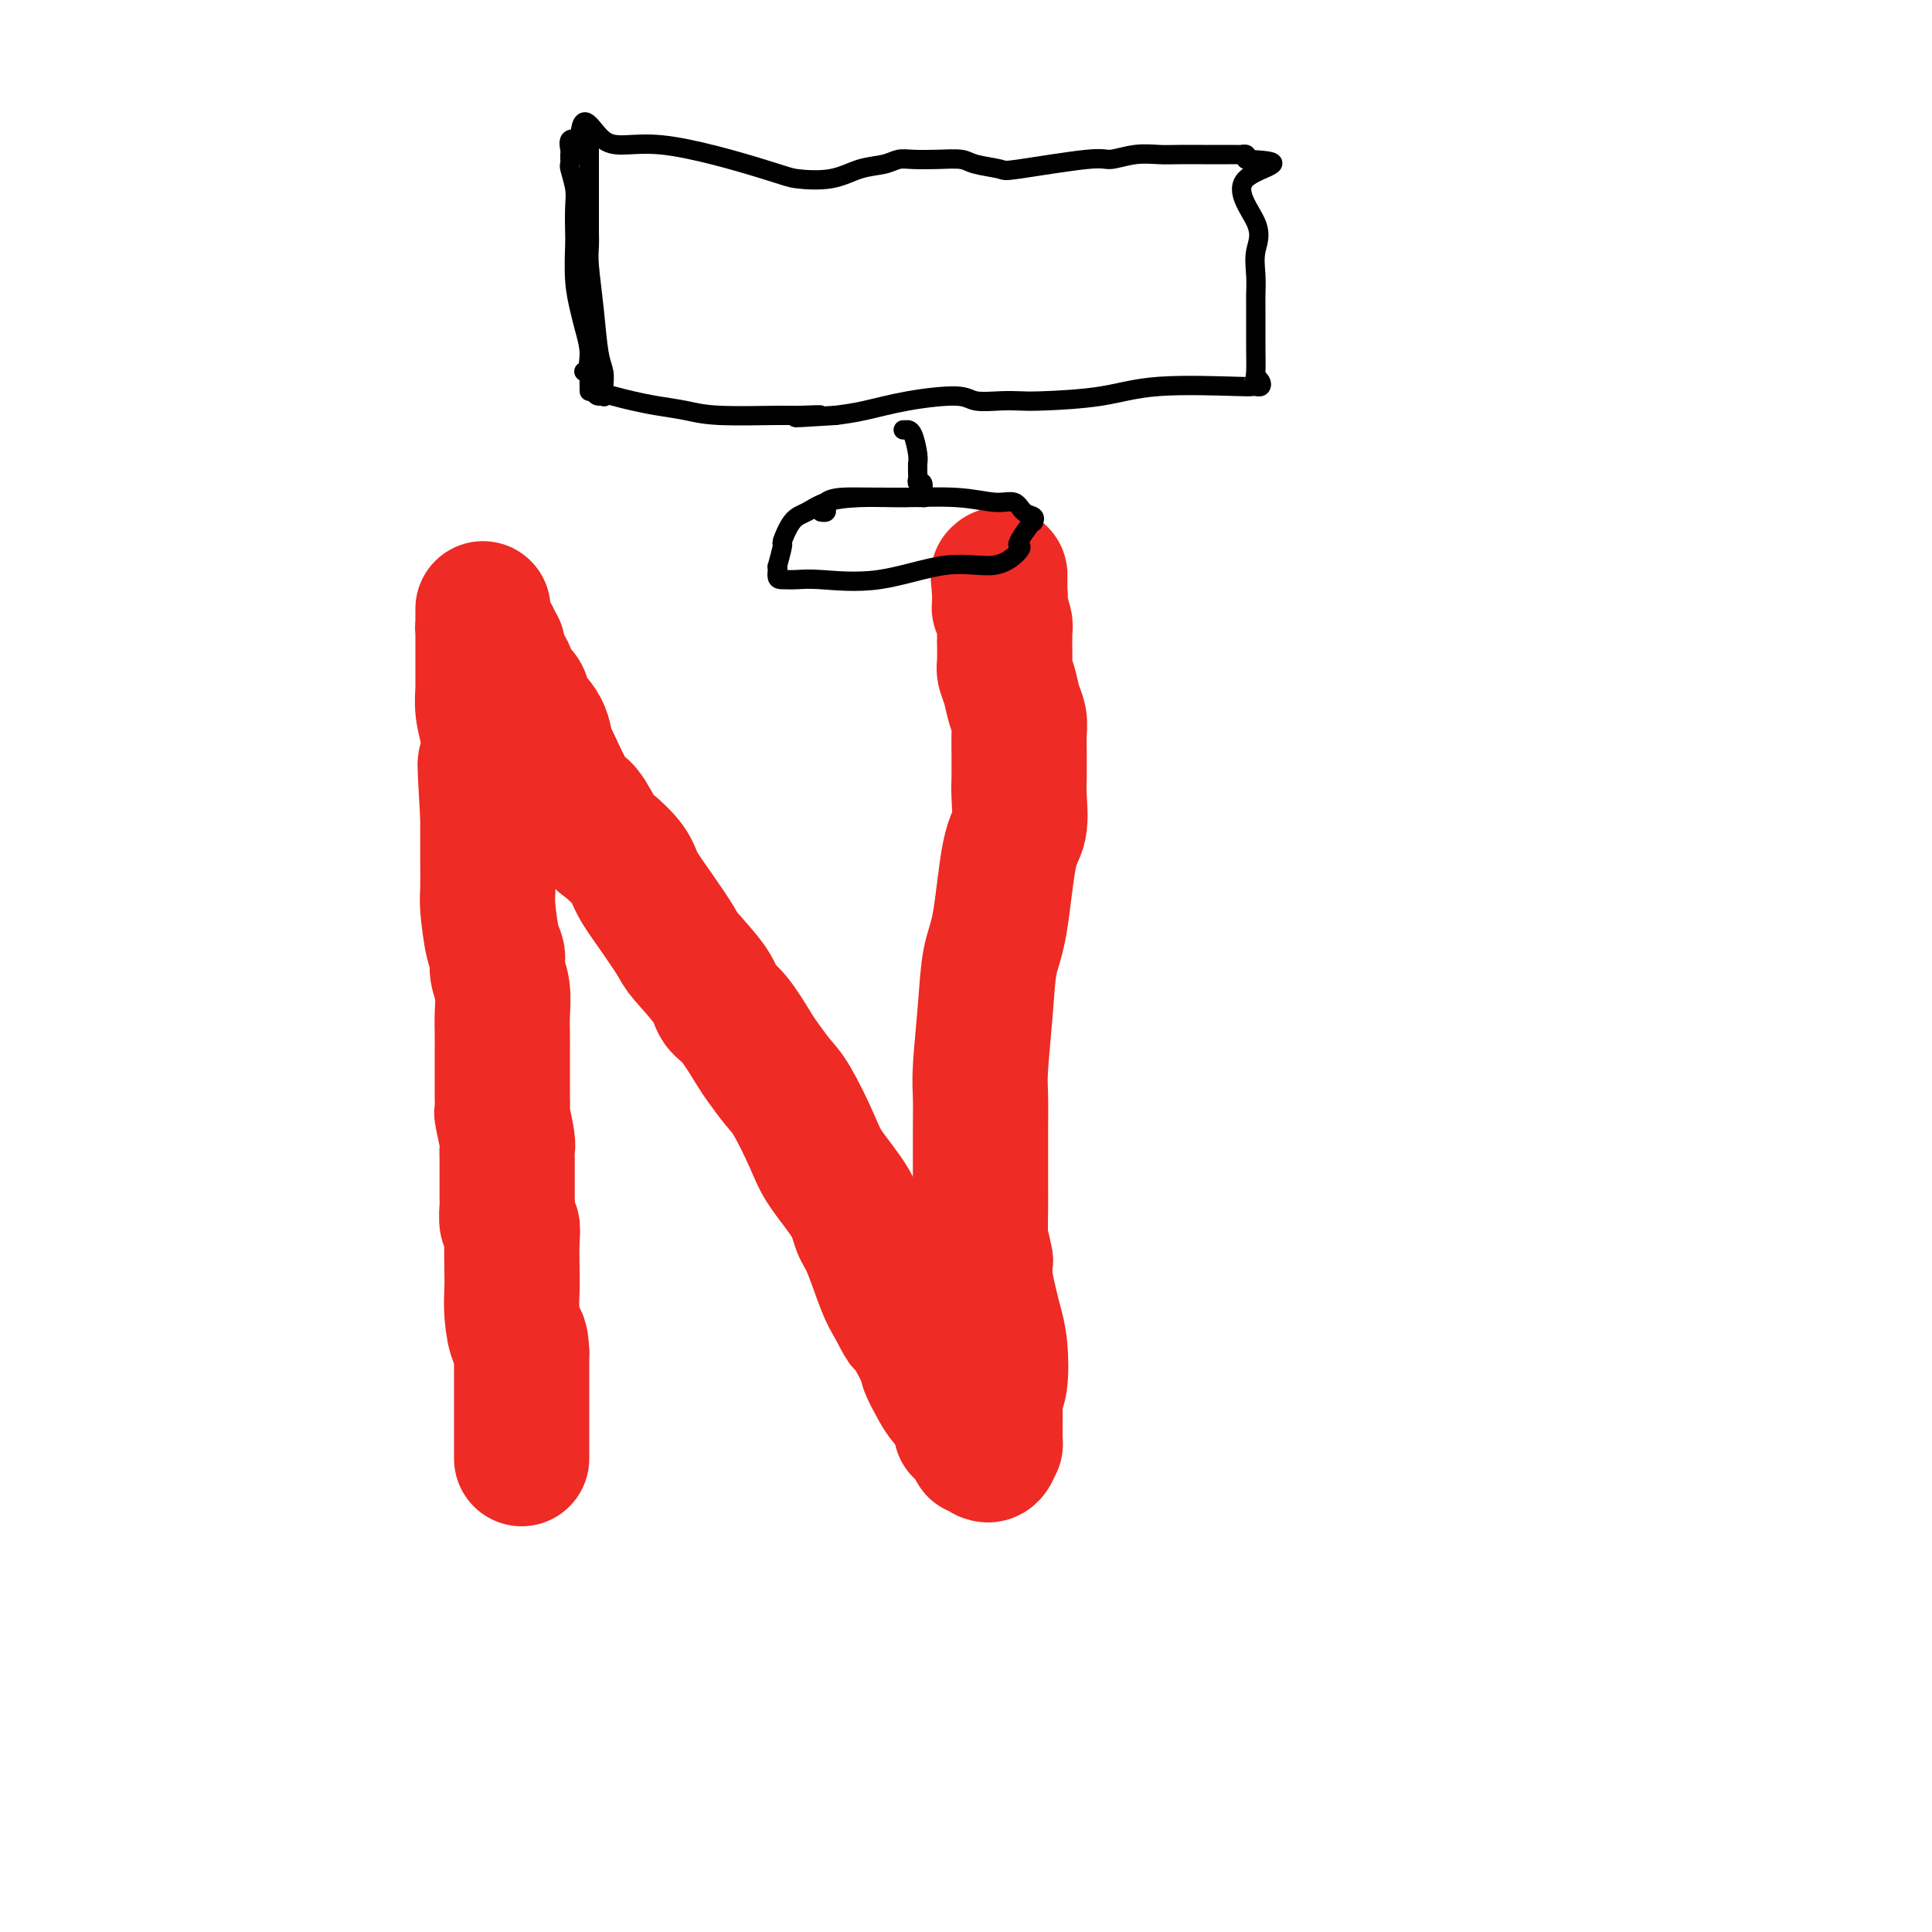 <svg viewBox='0 0 400 400' version='1.1' xmlns='http://www.w3.org/2000/svg' xmlns:xlink='http://www.w3.org/1999/xlink'><g fill='none' stroke='#EE2B24' stroke-width='28' stroke-linecap='round' stroke-linejoin='round'><path d='M108,302c0.000,-0.216 0.000,-0.432 0,-1c0.000,-0.568 0.000,-1.489 0,-2c-0.000,-0.511 0.000,-0.613 0,-1c0.000,-0.387 0.000,-1.058 0,-2c0.000,-0.942 0.000,-2.154 0,-3c0.000,-0.846 0.000,-1.326 0,-2c0.000,-0.674 0.000,-1.542 0,-2c0.000,-0.458 0.000,-0.507 0,-1c0.000,-0.493 0.000,-1.430 0,-2c0.000,-0.570 0.000,-0.771 0,-1c0.000,-0.229 0.000,-0.485 0,-1c0.000,-0.515 0.000,-1.290 0,-2c-0.000,-0.710 0.000,-1.355 0,-2'/><path d='M108,280c-0.166,-3.849 -0.581,-2.473 -1,-3c-0.419,-0.527 -0.843,-2.957 -1,-5c-0.157,-2.043 -0.046,-3.697 0,-5c0.046,-1.303 0.026,-2.254 0,-4c-0.026,-1.746 -0.060,-4.287 0,-6c0.060,-1.713 0.212,-2.599 0,-3c-0.212,-0.401 -0.789,-0.319 -1,-1c-0.211,-0.681 -0.056,-2.125 0,-3c0.056,-0.875 0.015,-1.180 0,-2c-0.015,-0.820 -0.003,-2.156 0,-3c0.003,-0.844 -0.003,-1.197 0,-2c0.003,-0.803 0.015,-2.055 0,-3c-0.015,-0.945 -0.057,-1.583 0,-2c0.057,-0.417 0.211,-0.614 0,-2c-0.211,-1.386 -0.789,-3.960 -1,-5c-0.211,-1.040 -0.057,-0.546 0,-1c0.057,-0.454 0.015,-1.857 0,-3c-0.015,-1.143 -0.004,-2.026 0,-3c0.004,-0.974 0.002,-2.038 0,-3c-0.002,-0.962 -0.005,-1.822 0,-3c0.005,-1.178 0.016,-2.676 0,-4c-0.016,-1.324 -0.060,-2.475 0,-4c0.060,-1.525 0.222,-3.423 0,-5c-0.222,-1.577 -0.830,-2.831 -1,-4c-0.170,-1.169 0.098,-2.251 0,-3c-0.098,-0.749 -0.562,-1.165 -1,-3c-0.438,-1.835 -0.849,-5.088 -1,-7c-0.151,-1.912 -0.040,-2.481 0,-4c0.040,-1.519 0.011,-3.986 0,-6c-0.011,-2.014 -0.003,-3.575 0,-5c0.003,-1.425 0.002,-2.712 0,-4'/><path d='M101,169c-1.084,-18.324 -0.294,-8.634 0,-6c0.294,2.634 0.093,-1.789 0,-4c-0.093,-2.211 -0.077,-2.212 0,-3c0.077,-0.788 0.217,-2.364 0,-4c-0.217,-1.636 -0.790,-3.330 -1,-5c-0.210,-1.670 -0.056,-3.314 0,-4c0.056,-0.686 0.015,-0.414 0,-1c-0.015,-0.586 -0.004,-2.031 0,-3c0.004,-0.969 0.001,-1.463 0,-2c-0.001,-0.537 -0.000,-1.117 0,-2c0.000,-0.883 0.000,-2.069 0,-3c-0.000,-0.931 -0.000,-1.605 0,-2c0.000,-0.395 0.000,-0.509 0,-1c-0.000,-0.491 -0.000,-1.358 0,-2c0.000,-0.642 0.000,-1.058 0,-1c-0.000,0.058 -0.000,0.590 0,1c0.000,0.410 0.000,0.699 0,1c-0.000,0.301 -0.001,0.616 0,1c0.001,0.384 0.003,0.838 0,1c-0.003,0.162 -0.011,0.032 0,0c0.011,-0.032 0.041,0.033 0,0c-0.041,-0.033 -0.152,-0.163 0,0c0.152,0.163 0.566,0.621 1,1c0.434,0.379 0.886,0.679 1,1c0.114,0.321 -0.110,0.663 0,1c0.110,0.337 0.555,0.668 1,1'/><path d='M103,134c0.351,1.551 -0.273,1.429 0,2c0.273,0.571 1.442,1.835 2,3c0.558,1.165 0.503,2.233 1,3c0.497,0.767 1.545,1.235 2,2c0.455,0.765 0.317,1.827 1,3c0.683,1.173 2.188,2.457 3,4c0.812,1.543 0.932,3.345 1,4c0.068,0.655 0.085,0.162 1,2c0.915,1.838 2.728,6.007 4,8c1.272,1.993 2.002,1.809 3,3c0.998,1.191 2.265,3.758 3,5c0.735,1.242 0.940,1.159 2,2c1.060,0.841 2.977,2.606 4,4c1.023,1.394 1.153,2.417 2,4c0.847,1.583 2.411,3.726 4,6c1.589,2.274 3.204,4.678 4,6c0.796,1.322 0.773,1.562 2,3c1.227,1.438 3.703,4.074 5,6c1.297,1.926 1.414,3.142 2,4c0.586,0.858 1.639,1.359 3,3c1.361,1.641 3.029,4.423 4,6c0.971,1.577 1.244,1.948 2,3c0.756,1.052 1.996,2.783 3,4c1.004,1.217 1.774,1.919 3,4c1.226,2.081 2.908,5.543 4,8c1.092,2.457 1.595,3.911 3,6c1.405,2.089 3.714,4.814 5,7c1.286,2.186 1.551,3.833 2,5c0.449,1.167 1.082,1.853 2,4c0.918,2.147 2.119,5.756 3,8c0.881,2.244 1.440,3.122 2,4'/><path d='M185,270c3.468,6.786 1.638,2.751 2,3c0.362,0.249 2.918,4.784 4,7c1.082,2.216 0.692,2.114 1,3c0.308,0.886 1.315,2.758 2,4c0.685,1.242 1.049,1.852 2,3c0.951,1.148 2.488,2.832 3,4c0.512,1.168 -0.003,1.818 0,2c0.003,0.182 0.522,-0.105 1,0c0.478,0.105 0.915,0.601 1,1c0.085,0.399 -0.184,0.699 0,1c0.184,0.301 0.819,0.602 1,1c0.181,0.398 -0.092,0.893 0,1c0.092,0.107 0.550,-0.176 1,0c0.450,0.176 0.891,0.809 1,1c0.109,0.191 -0.114,-0.061 0,0c0.114,0.061 0.567,0.435 1,0c0.433,-0.435 0.848,-1.678 1,-2c0.152,-0.322 0.041,0.277 0,0c-0.041,-0.277 -0.012,-1.429 0,-2c0.012,-0.571 0.007,-0.561 0,-1c-0.007,-0.439 -0.015,-1.327 0,-2c0.015,-0.673 0.054,-1.131 0,-2c-0.054,-0.869 -0.199,-2.149 0,-3c0.199,-0.851 0.743,-1.273 1,-3c0.257,-1.727 0.226,-4.758 0,-7c-0.226,-2.242 -0.648,-3.694 -1,-5c-0.352,-1.306 -0.633,-2.467 -1,-4c-0.367,-1.533 -0.819,-3.438 -1,-5c-0.181,-1.562 -0.090,-2.781 0,-4'/><path d='M204,261c-0.691,-3.618 -0.917,-3.662 -1,-5c-0.083,-1.338 -0.022,-3.971 0,-6c0.022,-2.029 0.005,-3.453 0,-5c-0.005,-1.547 0.002,-3.218 0,-5c-0.002,-1.782 -0.012,-3.676 0,-6c0.012,-2.324 0.048,-5.077 0,-7c-0.048,-1.923 -0.179,-3.015 0,-6c0.179,-2.985 0.668,-7.864 1,-12c0.332,-4.136 0.506,-7.530 1,-10c0.494,-2.470 1.309,-4.018 2,-8c0.691,-3.982 1.257,-10.398 2,-14c0.743,-3.602 1.663,-4.388 2,-6c0.337,-1.612 0.090,-4.048 0,-6c-0.090,-1.952 -0.023,-3.418 0,-4c0.023,-0.582 0.003,-0.279 0,-1c-0.003,-0.721 0.010,-2.464 0,-4c-0.010,-1.536 -0.045,-2.863 0,-4c0.045,-1.137 0.170,-2.084 0,-3c-0.170,-0.916 -0.634,-1.802 -1,-3c-0.366,-1.198 -0.634,-2.708 -1,-4c-0.366,-1.292 -0.830,-2.367 -1,-3c-0.170,-0.633 -0.046,-0.825 0,-2c0.046,-1.175 0.013,-3.335 0,-4c-0.013,-0.665 -0.007,0.164 0,0c0.007,-0.164 0.016,-1.322 0,-2c-0.016,-0.678 -0.057,-0.878 0,-1c0.057,-0.122 0.211,-0.168 0,-1c-0.211,-0.832 -0.789,-2.450 -1,-3c-0.211,-0.550 -0.057,-0.033 0,0c0.057,0.033 0.016,-0.419 0,-1c-0.016,-0.581 -0.008,-1.290 0,-2'/><path d='M207,123c-0.619,-7.382 -0.166,-1.838 0,0c0.166,1.838 0.044,-0.029 0,-1c-0.044,-0.971 -0.012,-1.047 0,-1c0.012,0.047 0.003,0.218 0,0c-0.003,-0.218 -0.001,-0.826 0,-1c0.001,-0.174 0.000,0.087 0,0c-0.000,-0.087 -0.000,-0.521 0,-1c0.000,-0.479 0.000,-1.004 0,-1c-0.000,0.004 -0.000,0.537 0,1c0.000,0.463 0.000,0.855 0,1c-0.000,0.145 -0.000,0.041 0,0c0.000,-0.041 0.000,-0.021 0,0'/></g>
<g fill='none' stroke='#000000' stroke-width='4' stroke-linecap='round' stroke-linejoin='round'><path d='M122,26c-0.000,0.809 -0.000,1.618 0,2c0.000,0.382 0.000,0.337 0,1c-0.000,0.663 -0.000,2.035 0,4c0.000,1.965 0.000,4.521 0,6c-0.000,1.479 -0.001,1.879 0,3c0.001,1.121 0.003,2.963 0,4c-0.003,1.037 -0.012,1.267 0,2c0.012,0.733 0.046,1.967 0,3c-0.046,1.033 -0.170,1.866 0,4c0.170,2.134 0.634,5.571 1,9c0.366,3.429 0.635,6.852 1,9c0.365,2.148 0.827,3.021 1,4c0.173,0.979 0.057,2.066 0,3c-0.057,0.934 -0.057,1.717 0,2c0.057,0.283 0.170,0.065 0,0c-0.170,-0.065 -0.623,0.021 -1,0c-0.377,-0.021 -0.679,-0.149 -1,-1c-0.321,-0.851 -0.660,-2.426 -1,-4'/><path d='M122,77c-0.415,-1.113 0.046,-2.396 0,-4c-0.046,-1.604 -0.601,-3.529 -1,-5c-0.399,-1.471 -0.643,-2.487 -1,-4c-0.357,-1.513 -0.827,-3.523 -1,-6c-0.173,-2.477 -0.050,-5.420 0,-7c0.050,-1.580 0.028,-1.796 0,-3c-0.028,-1.204 -0.060,-3.397 0,-5c0.060,-1.603 0.212,-2.615 0,-4c-0.212,-1.385 -0.789,-3.141 -1,-4c-0.211,-0.859 -0.056,-0.820 0,-1c0.056,-0.180 0.014,-0.577 0,-1c-0.014,-0.423 0.002,-0.870 0,-1c-0.002,-0.130 -0.021,0.058 0,0c0.021,-0.058 0.083,-0.362 0,-1c-0.083,-0.638 -0.309,-1.611 0,-2c0.309,-0.389 1.155,-0.195 2,0'/><path d='M120,29c0.412,-7.413 2.444,-1.946 5,0c2.556,1.946 5.638,0.371 12,1c6.362,0.629 16.004,3.462 21,5c4.996,1.538 5.344,1.781 7,2c1.656,0.219 4.619,0.412 7,0c2.381,-0.412 4.179,-1.431 6,-2c1.821,-0.569 3.664,-0.689 5,-1c1.336,-0.311 2.164,-0.812 3,-1c0.836,-0.188 1.678,-0.061 3,0c1.322,0.061 3.123,0.057 5,0c1.877,-0.057 3.830,-0.167 5,0c1.170,0.167 1.557,0.610 3,1c1.443,0.390 3.942,0.728 5,1c1.058,0.272 0.674,0.479 4,0c3.326,-0.479 10.362,-1.645 14,-2c3.638,-0.355 3.878,0.101 5,0c1.122,-0.101 3.126,-0.759 5,-1c1.874,-0.241 3.620,-0.065 5,0c1.380,0.065 2.396,0.017 4,0c1.604,-0.017 3.796,-0.005 5,0c1.204,0.005 1.422,0.001 2,0c0.578,-0.001 1.518,-0.001 2,0c0.482,0.001 0.508,0.003 1,0c0.492,-0.003 1.452,-0.011 2,0c0.548,0.011 0.686,0.041 1,0c0.314,-0.041 0.804,-0.155 1,0c0.196,0.155 0.098,0.577 0,1'/><path d='M258,33c11.017,0.440 2.560,1.538 0,4c-2.560,2.462 0.778,6.286 2,9c1.222,2.714 0.327,4.319 0,6c-0.327,1.681 -0.088,3.438 0,5c0.088,1.562 0.024,2.930 0,4c-0.024,1.070 -0.007,1.841 0,3c0.007,1.159 0.006,2.706 0,4c-0.006,1.294 -0.015,2.337 0,4c0.015,1.663 0.054,3.948 0,5c-0.054,1.052 -0.201,0.870 0,1c0.201,0.130 0.750,0.571 1,1c0.250,0.429 0.202,0.845 0,1c-0.202,0.155 -0.557,0.048 -1,0c-0.443,-0.048 -0.975,-0.037 -1,0c-0.025,0.037 0.458,0.101 -3,0c-3.458,-0.101 -10.856,-0.367 -16,0c-5.144,0.367 -8.032,1.367 -12,2c-3.968,0.633 -9.014,0.897 -12,1c-2.986,0.103 -3.912,0.044 -5,0c-1.088,-0.044 -2.337,-0.072 -4,0c-1.663,0.072 -3.738,0.243 -5,0c-1.262,-0.243 -1.709,-0.900 -4,-1c-2.291,-0.100 -6.424,0.358 -10,1c-3.576,0.642 -6.593,1.469 -9,2c-2.407,0.531 -4.203,0.765 -6,1'/><path d='M173,86c-14.373,0.927 -6.306,0.245 -4,0c2.306,-0.245 -1.148,-0.055 -3,0c-1.852,0.055 -2.102,-0.027 -5,0c-2.898,0.027 -8.444,0.162 -12,0c-3.556,-0.162 -5.121,-0.622 -7,-1c-1.879,-0.378 -4.073,-0.675 -6,-1c-1.927,-0.325 -3.588,-0.679 -5,-1c-1.412,-0.321 -2.575,-0.611 -4,-1c-1.425,-0.389 -3.113,-0.878 -4,-1c-0.887,-0.122 -0.973,0.121 -1,0c-0.027,-0.121 0.007,-0.607 0,-1c-0.007,-0.393 -0.053,-0.693 0,-1c0.053,-0.307 0.207,-0.621 0,-1c-0.207,-0.379 -0.773,-0.823 -1,-1c-0.227,-0.177 -0.113,-0.089 0,0'/><path d='M187,89c0.445,0.002 0.890,0.003 1,0c0.110,-0.003 -0.114,-0.011 0,0c0.114,0.011 0.566,0.041 1,1c0.434,0.959 0.848,2.849 1,4c0.152,1.151 0.041,1.565 0,2c-0.041,0.435 -0.012,0.891 0,1c0.012,0.109 0.007,-0.130 0,0c-0.007,0.130 -0.016,0.630 0,1c0.016,0.370 0.056,0.611 0,1c-0.056,0.389 -0.208,0.927 0,1c0.208,0.073 0.777,-0.320 1,0c0.223,0.320 0.101,1.354 0,2c-0.101,0.646 -0.181,0.905 0,1c0.181,0.095 0.621,0.028 0,0c-0.621,-0.028 -2.305,-0.015 -3,0c-0.695,0.015 -0.402,0.032 -2,0c-1.598,-0.032 -5.087,-0.113 -8,0c-2.913,0.113 -5.249,0.418 -7,1c-1.751,0.582 -2.918,1.439 -4,2c-1.082,0.561 -2.080,0.825 -3,2c-0.920,1.175 -1.763,3.260 -2,4c-0.237,0.740 0.132,0.137 0,1c-0.132,0.863 -0.766,3.194 -1,4c-0.234,0.806 -0.067,0.087 0,0c0.067,-0.087 0.033,0.456 0,1'/><path d='M161,118c-0.377,1.996 0.180,1.987 1,2c0.820,0.013 1.901,0.049 3,0c1.099,-0.049 2.215,-0.181 5,0c2.785,0.181 7.240,0.676 12,0c4.760,-0.676 9.824,-2.522 14,-3c4.176,-0.478 7.465,0.412 10,0c2.535,-0.412 4.315,-2.125 5,-3c0.685,-0.875 0.274,-0.913 0,-1c-0.274,-0.087 -0.412,-0.223 0,-1c0.412,-0.777 1.372,-2.196 2,-3c0.628,-0.804 0.924,-0.994 1,-1c0.076,-0.006 -0.066,0.171 0,0c0.066,-0.171 0.341,-0.691 0,-1c-0.341,-0.309 -1.300,-0.408 -2,-1c-0.700,-0.592 -1.143,-1.676 -2,-2c-0.857,-0.324 -2.128,0.113 -4,0c-1.872,-0.113 -4.344,-0.777 -8,-1c-3.656,-0.223 -8.497,-0.004 -13,0c-4.503,0.004 -8.670,-0.205 -11,0c-2.330,0.205 -2.824,0.826 -3,1c-0.176,0.174 -0.033,-0.097 0,0c0.033,0.097 -0.043,0.562 0,1c0.043,0.438 0.204,0.849 0,1c-0.204,0.151 -0.773,0.043 -1,0c-0.227,-0.043 -0.114,-0.022 0,0'/></g>
</svg>